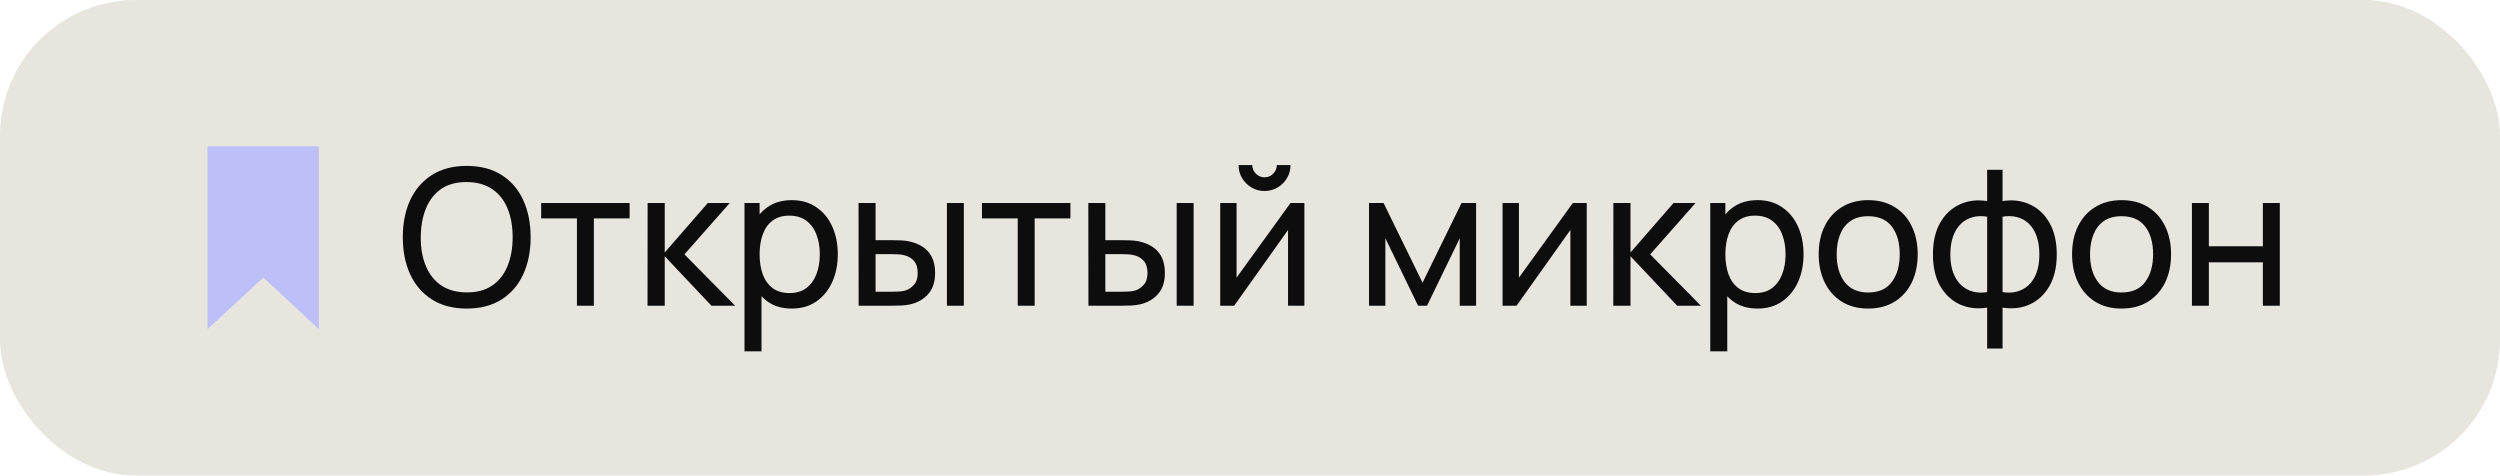 <?xml version="1.0" encoding="UTF-8"?> <svg xmlns="http://www.w3.org/2000/svg" width="184" height="35" viewBox="0 0 184 35" fill="none"><rect width="184" height="35" rx="10" fill="#E8E5DF"></rect><path d="M23.465 10.772V24.228L19.38 20.426L15.277 24.225V10.772H23.465Z" fill="#BDBFF8"></path><path d="M34.35 22.71C33.346 22.71 32.495 22.488 31.795 22.045C31.095 21.602 30.56 20.986 30.192 20.197C29.828 19.408 29.646 18.496 29.646 17.46C29.646 16.424 29.828 15.512 30.192 14.723C30.56 13.934 31.095 13.318 31.795 12.875C32.495 12.432 33.346 12.21 34.35 12.21C35.358 12.21 36.212 12.432 36.912 12.875C37.612 13.318 38.144 13.934 38.508 14.723C38.872 15.512 39.054 16.424 39.054 17.46C39.054 18.496 38.872 19.408 38.508 20.197C38.144 20.986 37.612 21.602 36.912 22.045C36.212 22.488 35.358 22.71 34.35 22.71ZM34.35 21.52C35.101 21.525 35.726 21.357 36.226 21.016C36.73 20.671 37.105 20.192 37.353 19.581C37.605 18.97 37.731 18.263 37.731 17.46C37.731 16.653 37.605 15.946 37.353 15.339C37.105 14.732 36.73 14.259 36.226 13.918C35.726 13.577 35.101 13.405 34.35 13.4C33.598 13.395 32.973 13.563 32.474 13.904C31.979 14.245 31.606 14.721 31.354 15.332C31.102 15.943 30.973 16.653 30.969 17.46C30.964 18.263 31.088 18.967 31.34 19.574C31.592 20.181 31.967 20.657 32.467 21.002C32.971 21.343 33.598 21.515 34.35 21.52ZM42.462 22.5V16.074H39.83V14.94H46.34V16.074H43.708V22.5H42.462ZM47.658 22.5L47.665 14.94H48.925V18.58L52.096 14.94H53.713L50.374 18.72L54.105 22.5H52.362L48.925 18.86V22.5H47.658ZM58.273 22.71C57.564 22.71 56.967 22.535 56.481 22.185C55.996 21.83 55.627 21.352 55.375 20.75C55.128 20.143 55.004 19.464 55.004 18.713C55.004 17.952 55.128 17.271 55.375 16.669C55.627 16.067 55.996 15.593 56.481 15.248C56.971 14.903 57.571 14.73 58.28 14.73C58.98 14.73 59.582 14.905 60.086 15.255C60.595 15.6 60.985 16.074 61.255 16.676C61.526 17.278 61.661 17.957 61.661 18.713C61.661 19.469 61.526 20.148 61.255 20.75C60.985 21.352 60.595 21.83 60.086 22.185C59.582 22.535 58.978 22.71 58.273 22.71ZM54.794 25.86V14.94H55.907V20.505H56.047V25.86H54.794ZM58.119 21.569C58.619 21.569 59.032 21.443 59.358 21.191C59.685 20.939 59.93 20.598 60.093 20.169C60.257 19.735 60.338 19.25 60.338 18.713C60.338 18.181 60.257 17.7 60.093 17.271C59.935 16.842 59.687 16.501 59.351 16.249C59.02 15.997 58.598 15.871 58.084 15.871C57.594 15.871 57.188 15.992 56.866 16.235C56.544 16.473 56.304 16.807 56.145 17.236C55.987 17.661 55.907 18.153 55.907 18.713C55.907 19.264 55.984 19.756 56.138 20.19C56.297 20.619 56.54 20.958 56.866 21.205C57.193 21.448 57.611 21.569 58.119 21.569ZM63.196 22.5L63.189 14.94H64.442V17.677H65.597C65.816 17.677 66.04 17.682 66.269 17.691C66.498 17.7 66.696 17.721 66.864 17.754C67.256 17.833 67.599 17.966 67.893 18.153C68.187 18.34 68.415 18.592 68.579 18.909C68.742 19.226 68.824 19.621 68.824 20.092C68.824 20.745 68.653 21.263 68.313 21.646C67.977 22.024 67.536 22.276 66.99 22.402C66.803 22.444 66.588 22.472 66.346 22.486C66.108 22.495 65.882 22.5 65.667 22.5H63.196ZM64.442 21.471H65.688C65.828 21.471 65.984 21.466 66.157 21.457C66.329 21.448 66.484 21.424 66.619 21.387C66.857 21.317 67.069 21.179 67.256 20.974C67.447 20.769 67.543 20.475 67.543 20.092C67.543 19.705 67.45 19.406 67.263 19.196C67.081 18.986 66.841 18.848 66.542 18.783C66.406 18.75 66.264 18.729 66.115 18.72C65.966 18.711 65.823 18.706 65.688 18.706H64.442V21.471ZM69.692 22.5V14.94H70.938V22.5H69.692ZM74.905 22.5V16.074H72.273V14.94H78.783V16.074H76.151V22.5H74.905ZM80.108 22.5L80.101 14.94H81.354V17.677H82.509C82.728 17.677 82.952 17.682 83.181 17.691C83.41 17.7 83.608 17.721 83.776 17.754C84.168 17.833 84.511 17.966 84.805 18.153C85.099 18.34 85.328 18.592 85.491 18.909C85.654 19.226 85.736 19.621 85.736 20.092C85.736 20.745 85.566 21.263 85.225 21.646C84.889 22.024 84.448 22.276 83.902 22.402C83.715 22.444 83.501 22.472 83.258 22.486C83.02 22.495 82.794 22.5 82.579 22.5H80.108ZM81.354 21.471H82.6C82.74 21.471 82.896 21.466 83.069 21.457C83.242 21.448 83.396 21.424 83.531 21.387C83.769 21.317 83.981 21.179 84.168 20.974C84.359 20.769 84.455 20.475 84.455 20.092C84.455 19.705 84.362 19.406 84.175 19.196C83.993 18.986 83.753 18.848 83.454 18.783C83.319 18.75 83.176 18.729 83.027 18.72C82.878 18.711 82.735 18.706 82.6 18.706H81.354V21.471ZM86.604 22.5V14.94H87.85V22.5H86.604ZM93.07 14.058C92.72 14.058 92.4 13.972 92.111 13.799C91.822 13.626 91.591 13.398 91.418 13.113C91.245 12.824 91.159 12.502 91.159 12.147H92.167C92.167 12.394 92.256 12.607 92.433 12.784C92.61 12.961 92.823 13.05 93.07 13.05C93.322 13.05 93.534 12.961 93.707 12.784C93.884 12.607 93.973 12.394 93.973 12.147H94.981C94.981 12.502 94.895 12.824 94.722 13.113C94.554 13.398 94.323 13.626 94.029 13.799C93.74 13.972 93.42 14.058 93.07 14.058ZM96.003 14.94V22.5H94.799V16.928L90.837 22.5H89.808V14.94H91.012V20.435L94.981 14.94H96.003ZM100.759 22.5V14.94H101.83L104.7 20.806L107.57 14.94H108.641V22.5H107.437V17.537L105.029 22.5H104.371L101.963 17.537V22.5H100.759ZM116.784 14.94V22.5H115.58V16.928L111.618 22.5H110.589V14.94H111.793V20.435L115.762 14.94H116.784ZM118.738 22.5L118.745 14.94H120.005V18.58L123.176 14.94H124.793L121.454 18.72L125.185 22.5H123.442L120.005 18.86V22.5H118.738ZM129.353 22.71C128.644 22.71 128.047 22.535 127.561 22.185C127.076 21.83 126.707 21.352 126.455 20.75C126.208 20.143 126.084 19.464 126.084 18.713C126.084 17.952 126.208 17.271 126.455 16.669C126.707 16.067 127.076 15.593 127.561 15.248C128.051 14.903 128.651 14.73 129.36 14.73C130.06 14.73 130.662 14.905 131.166 15.255C131.675 15.6 132.065 16.074 132.335 16.676C132.606 17.278 132.741 17.957 132.741 18.713C132.741 19.469 132.606 20.148 132.335 20.75C132.065 21.352 131.675 21.83 131.166 22.185C130.662 22.535 130.058 22.71 129.353 22.71ZM125.874 25.86V14.94H126.987V20.505H127.127V25.86H125.874ZM129.199 21.569C129.699 21.569 130.112 21.443 130.438 21.191C130.765 20.939 131.01 20.598 131.173 20.169C131.337 19.735 131.418 19.25 131.418 18.713C131.418 18.181 131.337 17.7 131.173 17.271C131.015 16.842 130.767 16.501 130.431 16.249C130.1 15.997 129.678 15.871 129.164 15.871C128.674 15.871 128.268 15.992 127.946 16.235C127.624 16.473 127.384 16.807 127.225 17.236C127.067 17.661 126.987 18.153 126.987 18.713C126.987 19.264 127.064 19.756 127.218 20.19C127.377 20.619 127.62 20.958 127.946 21.205C128.273 21.448 128.691 21.569 129.199 21.569ZM137.496 22.71C136.745 22.71 136.096 22.54 135.55 22.199C135.009 21.858 134.591 21.387 134.297 20.785C134.003 20.183 133.856 19.492 133.856 18.713C133.856 17.92 134.005 17.224 134.304 16.627C134.603 16.03 135.025 15.565 135.571 15.234C136.117 14.898 136.759 14.73 137.496 14.73C138.252 14.73 138.903 14.9 139.449 15.241C139.995 15.577 140.413 16.046 140.702 16.648C140.996 17.245 141.143 17.934 141.143 18.713C141.143 19.502 140.996 20.197 140.702 20.799C140.408 21.396 139.988 21.865 139.442 22.206C138.896 22.542 138.247 22.71 137.496 22.71ZM137.496 21.527C138.28 21.527 138.863 21.266 139.246 20.743C139.629 20.22 139.82 19.544 139.82 18.713C139.82 17.859 139.626 17.18 139.239 16.676C138.852 16.167 138.271 15.913 137.496 15.913C136.969 15.913 136.535 16.032 136.194 16.27C135.853 16.508 135.599 16.837 135.431 17.257C135.263 17.677 135.179 18.162 135.179 18.713C135.179 19.562 135.375 20.244 135.767 20.757C136.159 21.27 136.735 21.527 137.496 21.527ZM146.254 25.65V22.64C145.517 22.757 144.845 22.677 144.238 22.402C143.636 22.122 143.155 21.672 142.796 21.051C142.441 20.426 142.264 19.651 142.264 18.727C142.264 17.798 142.441 17.021 142.796 16.396C143.155 15.771 143.636 15.32 144.238 15.045C144.845 14.765 145.517 14.683 146.254 14.8V12.497H147.388V14.8C148.125 14.683 148.795 14.765 149.397 15.045C150.004 15.32 150.484 15.771 150.839 16.396C151.198 17.021 151.378 17.798 151.378 18.727C151.378 19.651 151.198 20.426 150.839 21.051C150.484 21.672 150.004 22.122 149.397 22.402C148.795 22.677 148.125 22.757 147.388 22.64V25.65H146.254ZM146.254 21.499V15.948C145.876 15.883 145.524 15.894 145.197 15.983C144.87 16.067 144.583 16.226 144.336 16.459C144.089 16.692 143.895 16.998 143.755 17.376C143.615 17.754 143.545 18.204 143.545 18.727C143.545 19.245 143.615 19.693 143.755 20.071C143.9 20.449 144.096 20.755 144.343 20.988C144.595 21.217 144.884 21.375 145.211 21.464C145.538 21.548 145.885 21.56 146.254 21.499ZM147.388 21.499C147.757 21.56 148.104 21.548 148.431 21.464C148.758 21.38 149.047 21.224 149.299 20.995C149.551 20.762 149.747 20.456 149.887 20.078C150.027 19.7 150.097 19.25 150.097 18.727C150.097 18.2 150.027 17.747 149.887 17.369C149.752 16.991 149.56 16.685 149.313 16.452C149.066 16.219 148.776 16.06 148.445 15.976C148.118 15.892 147.766 15.883 147.388 15.948V21.499ZM156.144 22.71C155.393 22.71 154.744 22.54 154.198 22.199C153.657 21.858 153.239 21.387 152.945 20.785C152.651 20.183 152.504 19.492 152.504 18.713C152.504 17.92 152.654 17.224 152.952 16.627C153.251 16.03 153.673 15.565 154.219 15.234C154.765 14.898 155.407 14.73 156.144 14.73C156.9 14.73 157.551 14.9 158.097 15.241C158.643 15.577 159.061 16.046 159.35 16.648C159.644 17.245 159.791 17.934 159.791 18.713C159.791 19.502 159.644 20.197 159.35 20.799C159.056 21.396 158.636 21.865 158.09 22.206C157.544 22.542 156.896 22.71 156.144 22.71ZM156.144 21.527C156.928 21.527 157.512 21.266 157.894 20.743C158.277 20.22 158.468 19.544 158.468 18.713C158.468 17.859 158.275 17.18 157.887 16.676C157.5 16.167 156.919 15.913 156.144 15.913C155.617 15.913 155.183 16.032 154.842 16.27C154.502 16.508 154.247 16.837 154.079 17.257C153.911 17.677 153.827 18.162 153.827 18.713C153.827 19.562 154.023 20.244 154.415 20.757C154.807 21.27 155.384 21.527 156.144 21.527ZM161.326 22.5V14.94H162.572V18.125H166.548V14.94H167.794V22.5H166.548V19.308H162.572V22.5H161.326Z" fill="#0D0D0D"></path></svg> 